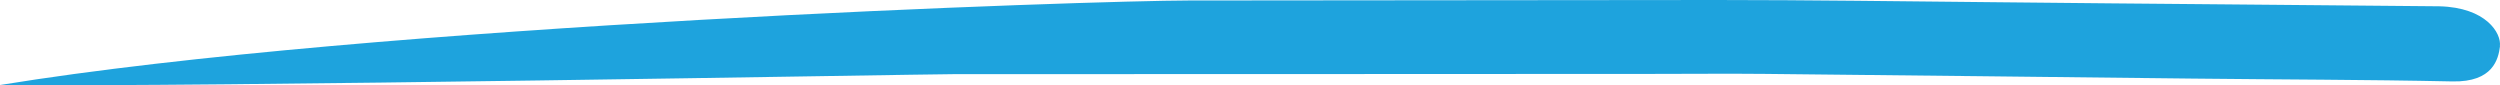 <svg xmlns="http://www.w3.org/2000/svg" data-name="Layer 2" viewBox="0 0 202.62 6.91"><path fill="#1ea3dd" d="M202.61 3.75c.14-1.06-1.12-3.15-4.91-3.24-13.08-.13-22.89-.19-35.97-.33C154.19.11 146.66 0 139.12 0c-14.26.01-28.52.03-42.79.04C88.71.05 30.43 1.94 0 6.89c16.3.18 74.26-.87 77.28-.88 11.66 0 23.32 0 34.99-.01 7.27 0 14.54 0 21.81-.01 3 0 6.01-.03 9.01 0 11.55.11 23.11.26 34.66.38 7 .08 14 .08 21.01.23 3.31.07 3.73-1.83 3.86-2.85z" data-name="Layer 1"/></svg>